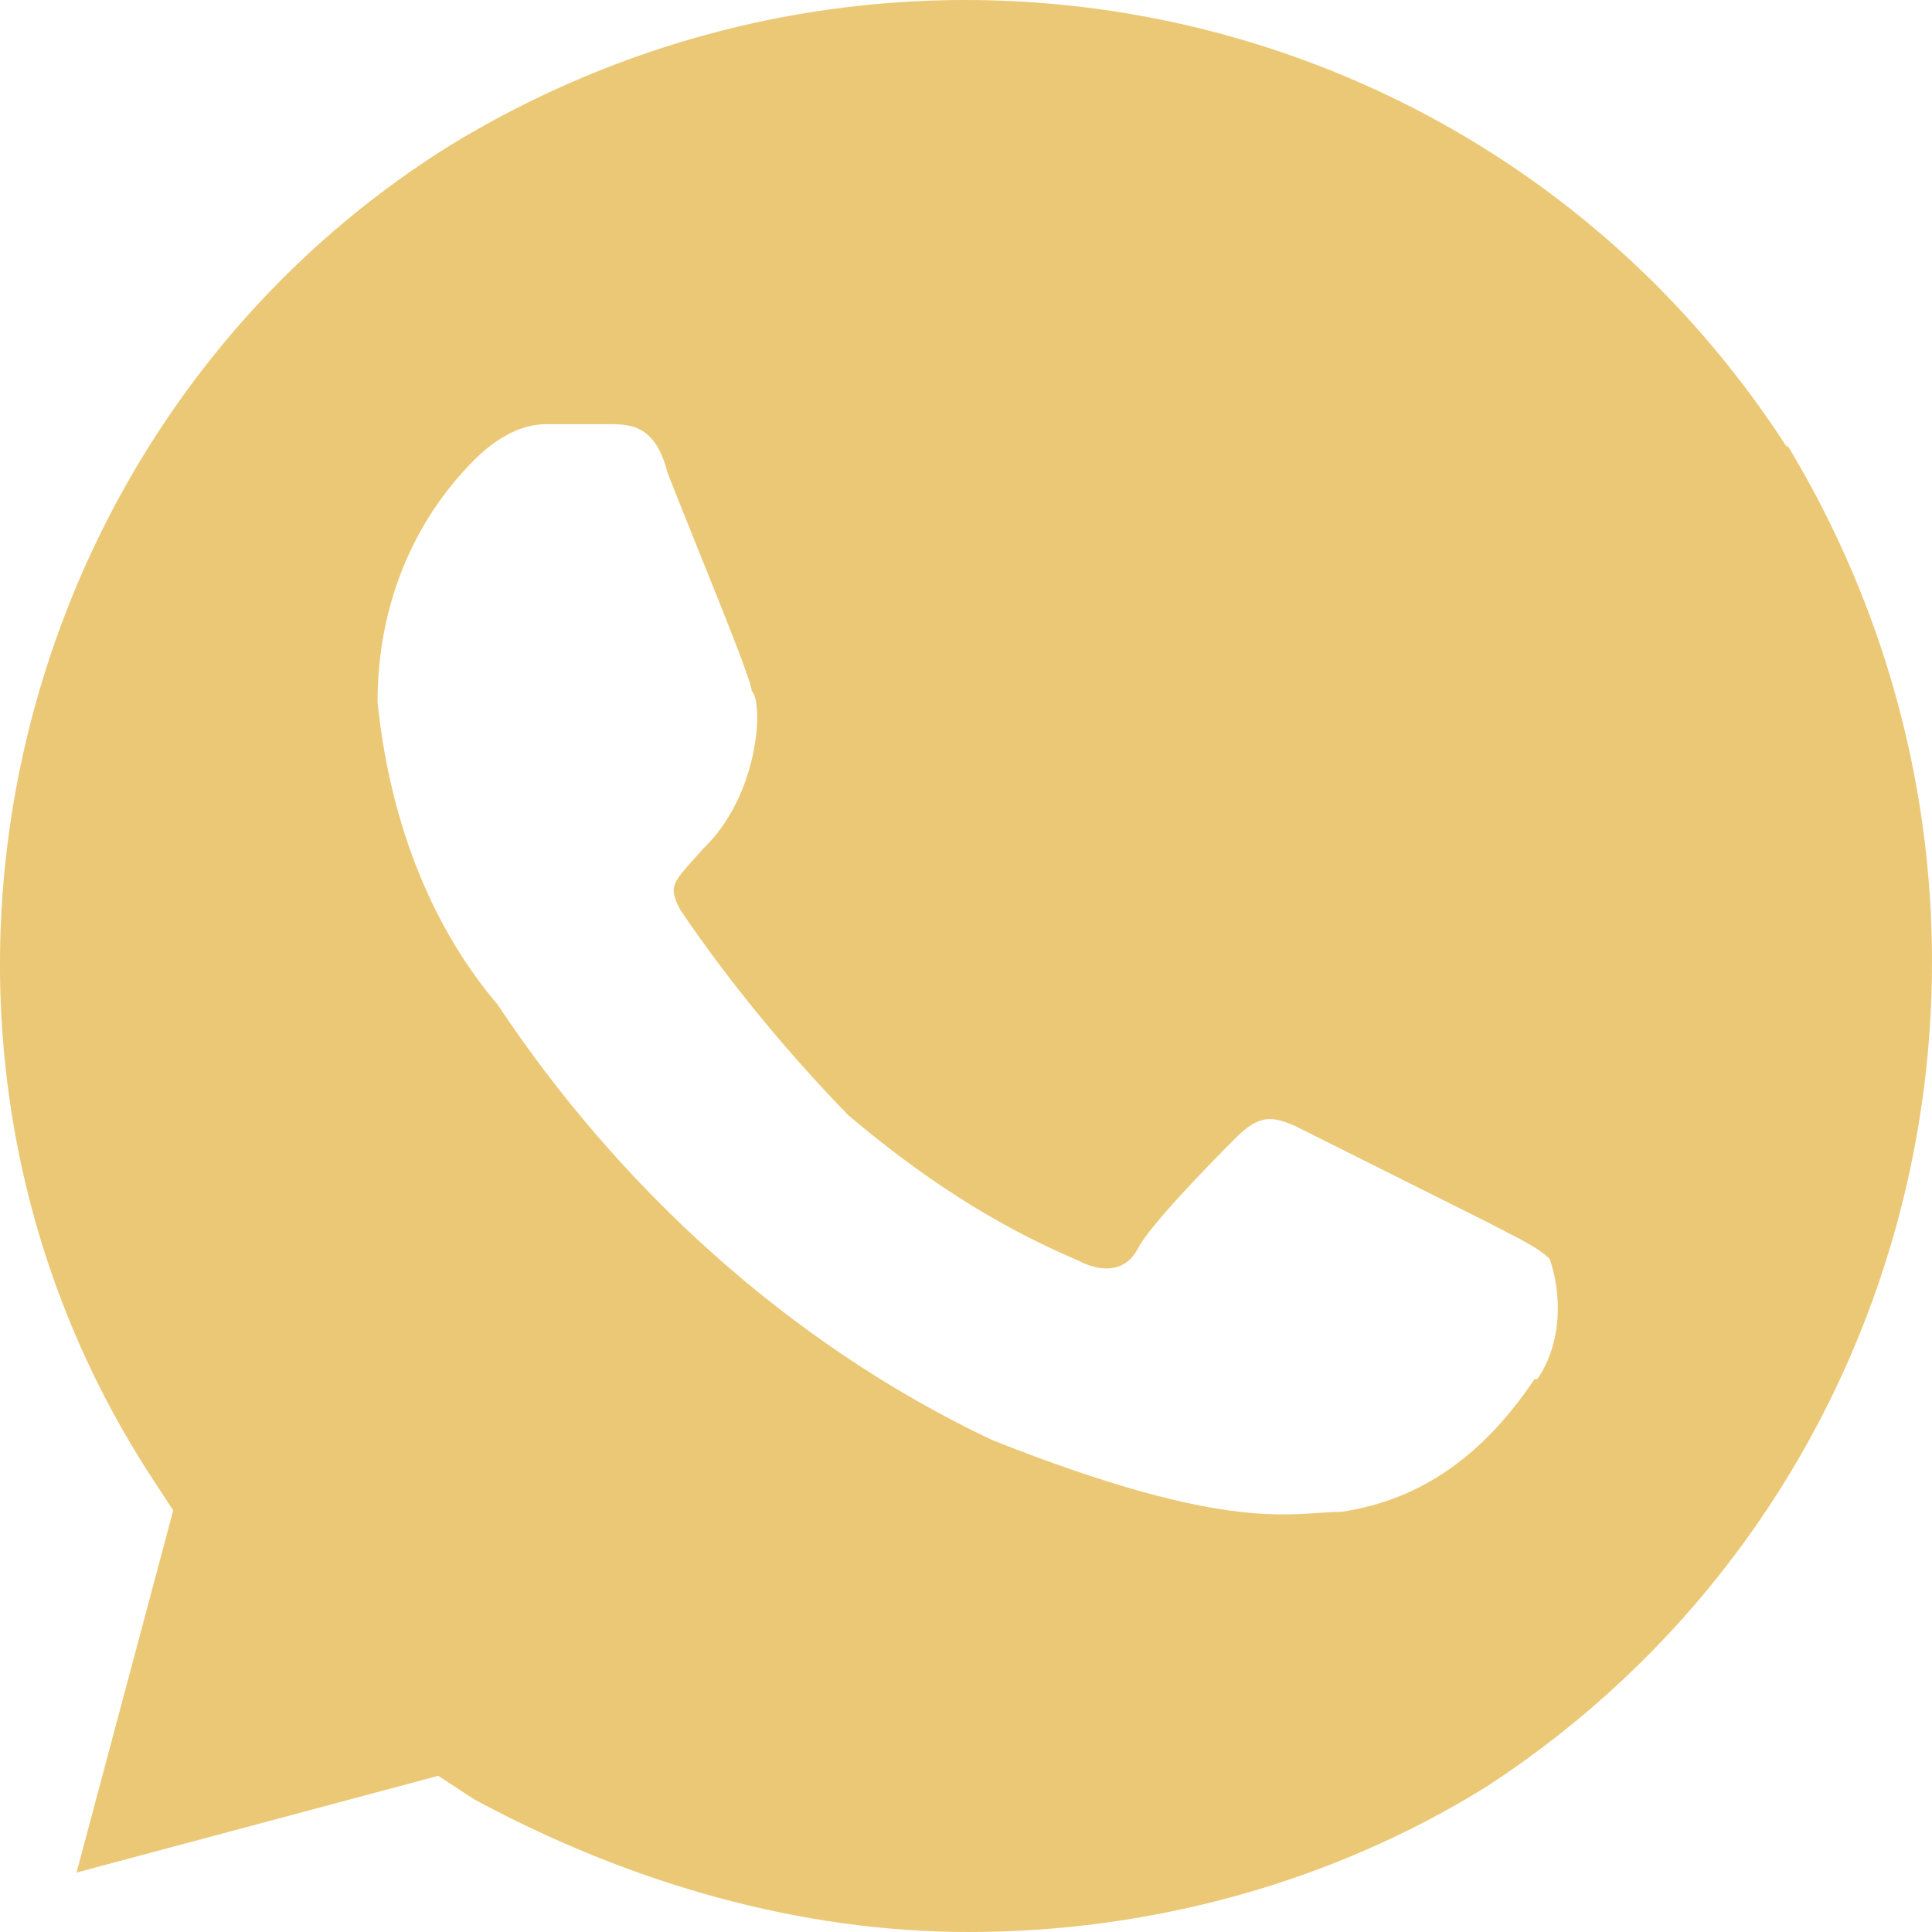 <?xml version="1.0" encoding="UTF-8"?>
<svg xmlns="http://www.w3.org/2000/svg" width="26" height="26" viewBox="0 0 26 26" fill="none">
  <path d="M24.051 6.024C20.168 -0.002 12.215 -1.788 6.066 1.951C0.064 5.689 -1.868 13.836 2.015 19.843L2.331 20.327L1.03 25.2L5.898 23.898L6.381 24.214C8.481 25.349 10.766 26 13.033 26C15.467 26 17.901 25.349 20 24.047C26.002 20.141 27.785 12.162 24.051 5.987V6.024ZM20.651 18.56C20 19.527 19.183 20.178 18.049 20.346C17.399 20.346 16.582 20.662 13.349 19.378C10.599 18.076 8.314 15.956 6.697 13.52C5.731 12.385 5.229 10.916 5.081 9.446C5.081 8.144 5.564 7.01 6.381 6.191C6.697 5.875 7.032 5.708 7.348 5.708H8.165C8.481 5.708 8.815 5.708 8.983 6.359C9.298 7.177 10.116 9.13 10.116 9.297C10.283 9.465 10.209 10.711 9.466 11.418C9.057 11.883 8.983 11.901 9.15 12.236C9.8 13.203 10.618 14.189 11.416 15.008C12.383 15.826 13.367 16.477 14.501 16.96C14.817 17.128 15.151 17.128 15.318 16.793C15.486 16.477 16.284 15.659 16.619 15.324C16.935 15.008 17.102 15.008 17.436 15.156L20.038 16.458C20.353 16.626 20.688 16.774 20.855 16.942C21.022 17.425 21.022 18.076 20.688 18.56H20.651Z" fill="#EBC875"></path>
</svg>
